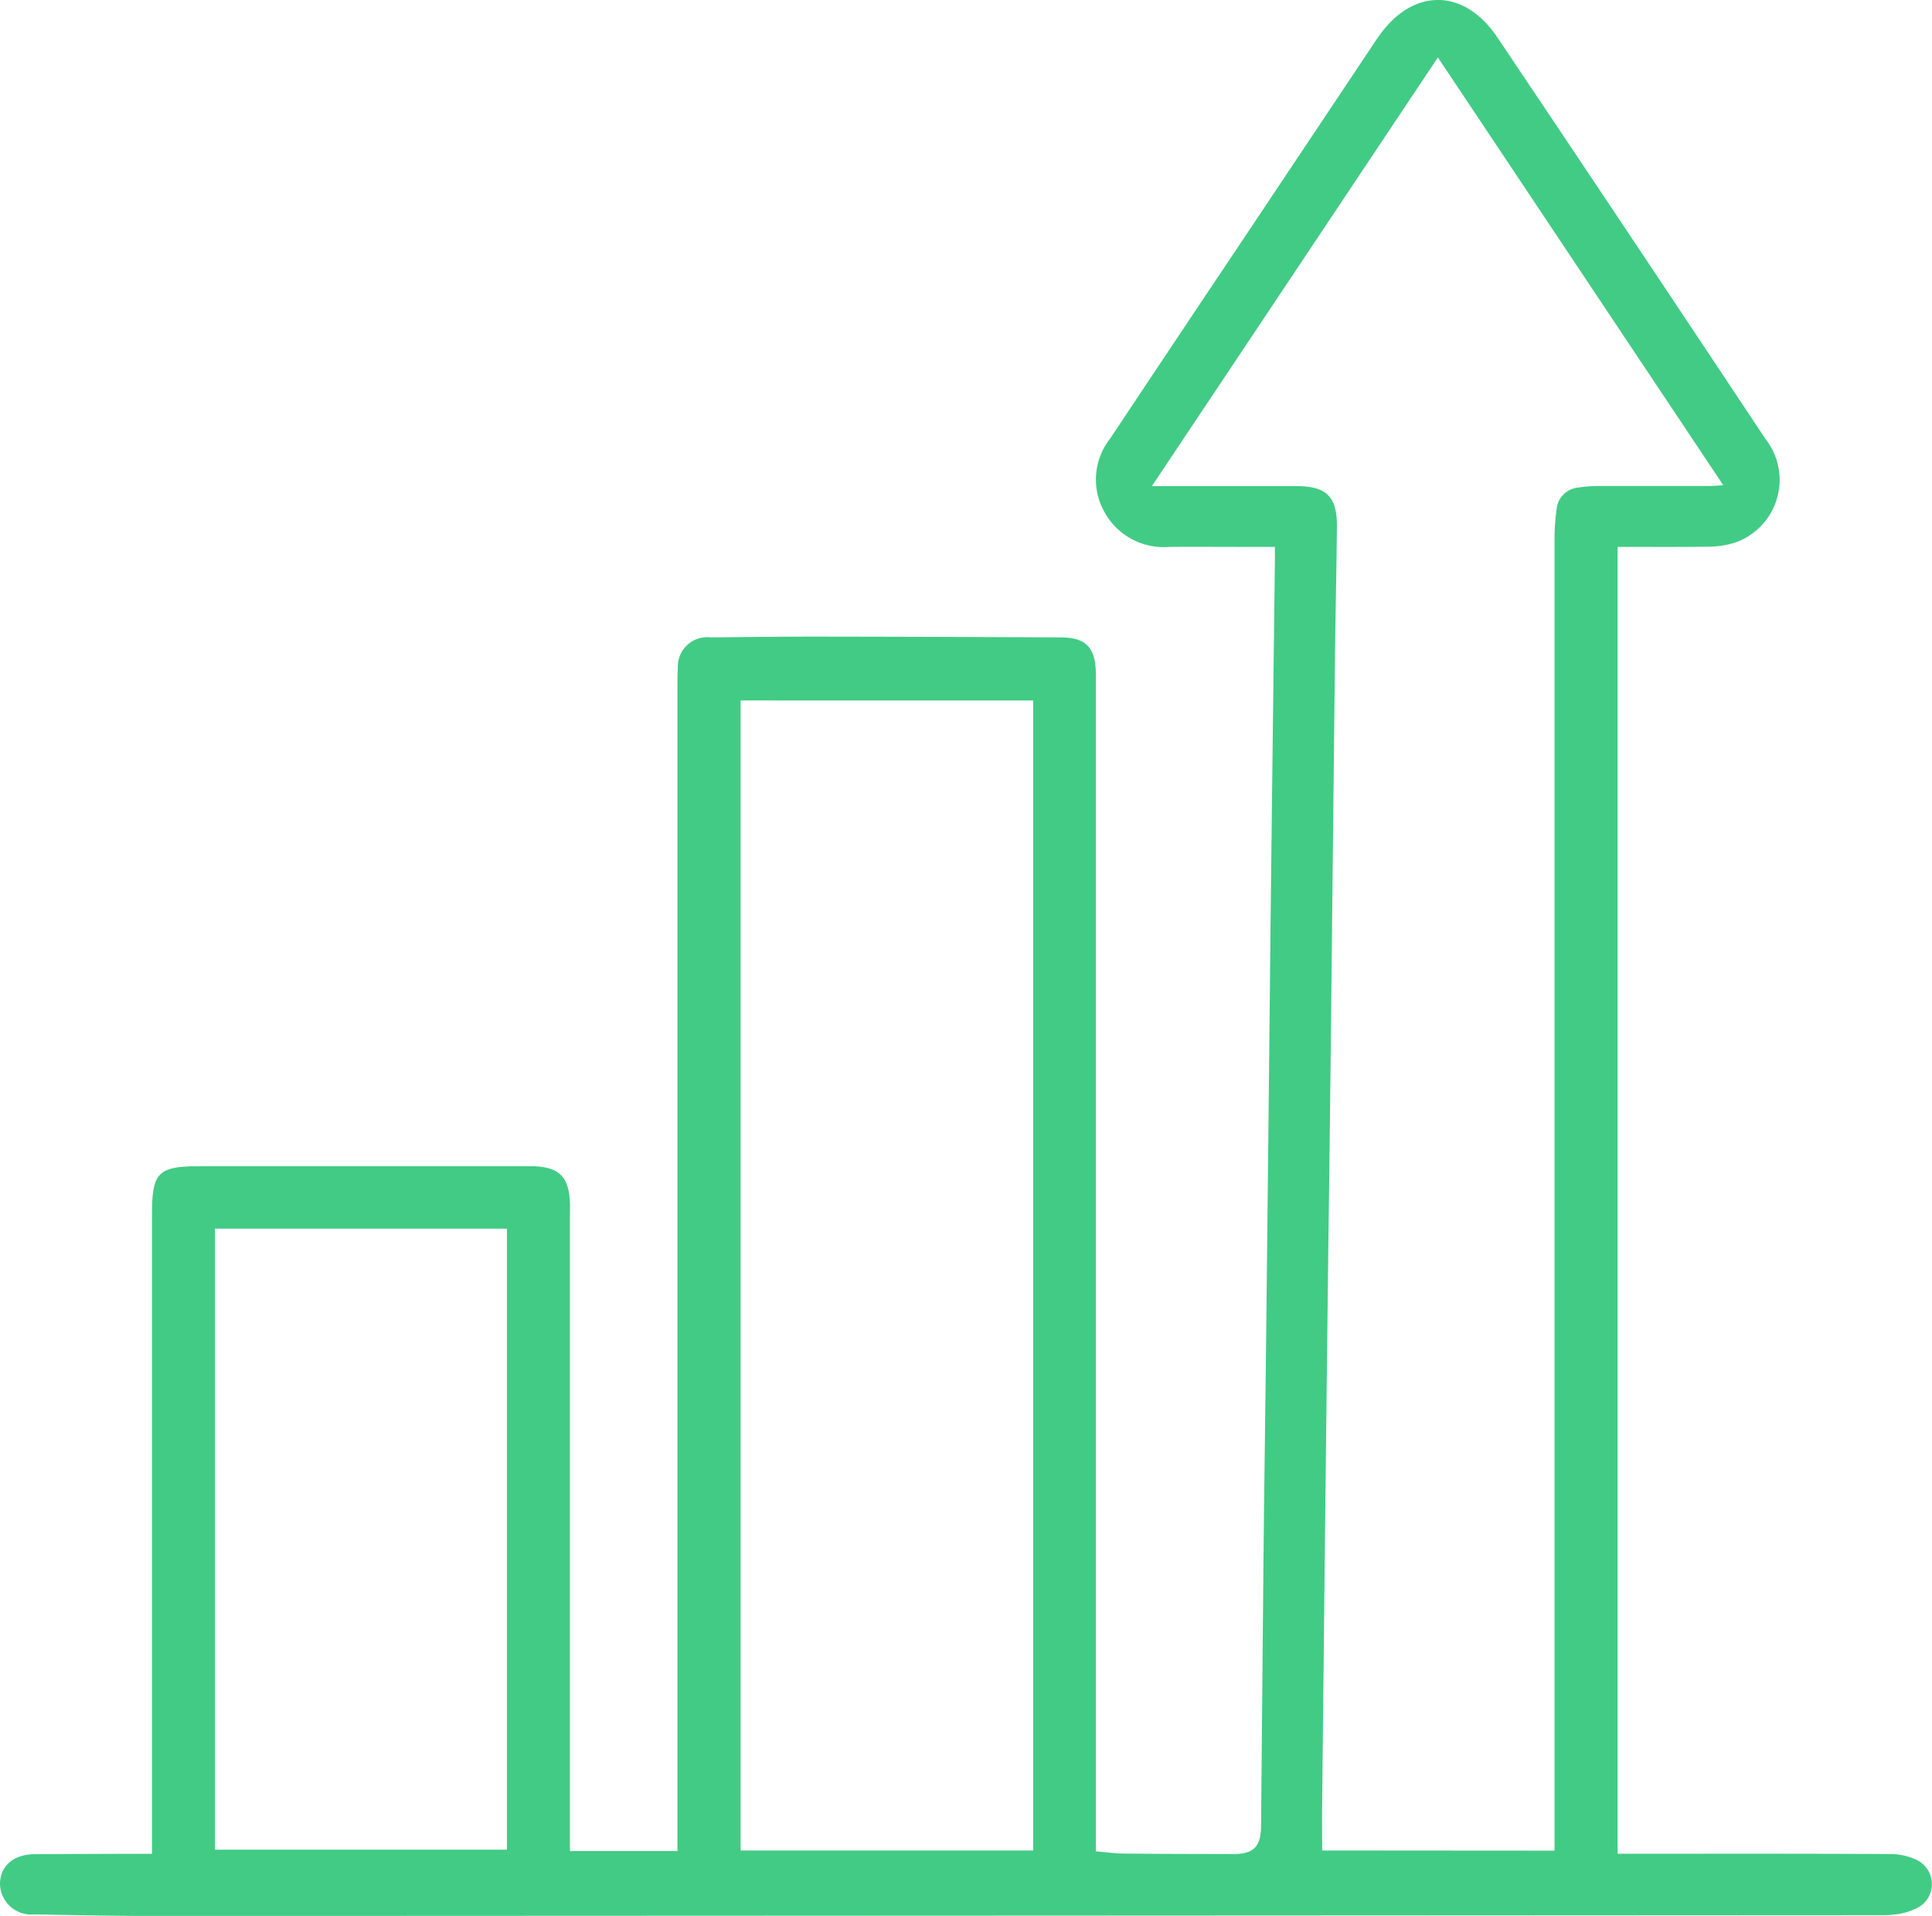 <svg xmlns="http://www.w3.org/2000/svg" width="80.468" height="79.788" viewBox="0 0 80.468 79.788">
  <path id="Vector_3_" data-name="Vector (3)" d="M6.33,77.2V50.59c0-1.77.249-2.023,2-2.023H22.205c1.086.037,1.484.431,1.534,1.521.008.149,0,.3,0,.448V77.089h4.477V28.584c0-.249,0-.5.017-.746a1.226,1.226,0,0,1,1.376-1.293c1.476-.017,2.951-.033,4.427-.033q5.074.006,10.147.033c1.028,0,1.434.41,1.459,1.451,0,.166,0,.332,0,.5V77.1c.394.033.763.087,1.136.091,1.525.017,3.051.017,4.576.021.862,0,1.161-.3,1.169-1.169q.05-5.5.1-10.993c.037-3.581.091-7.158.128-10.74q.087-7.834.166-15.664.087-7.61.182-15.216v-.655H51.842c-1.045,0-2.089-.008-3.134,0a2.813,2.813,0,0,1-2.723-1.48,2.754,2.754,0,0,1,.261-3.042q2.655-3.992,5.326-7.979l5.741-8.6a1,1,0,0,1,.058-.083c1.418-2.106,3.594-2.131,5-.025q5.6,8.338,11.15,16.7a2.763,2.763,0,0,1-1.31,4.348,3.93,3.93,0,0,1-1.074.153c-1.243.017-2.483.008-3.764.008V77.2h.568c3.581,0,7.163-.008,10.744.012a2.559,2.559,0,0,1,1.144.245,1.115,1.115,0,0,1-.025,2.023,2.636,2.636,0,0,1-.7.224,4.566,4.566,0,0,1-.792.054q-35.937.019-71.871.033c-1.675,0-3.345-.037-5.02-.066A1.3,1.3,0,0,1,0,78.445c.012-.746.572-1.223,1.451-1.227q2.139-.012,4.278-.017h.6Zm58.416-.129V22.338a9.521,9.521,0,0,1,.087-1.136,1,1,0,0,1,.924-.9,5.706,5.706,0,0,1,.841-.062c1.525,0,3.051,0,4.576,0,.17,0,.344-.017.6-.033C67.792,14.238,63.863,8.348,59.888,2.392c-3.979,5.965-7.913,11.863-11.913,17.853H54c1.244,0,1.691.439,1.683,1.67-.017,1.774-.058,3.544-.079,5.318q-.087,7.884-.17,15.764-.044,4.1-.1,8.2-.068,5.745-.133,11.486-.068,6.242-.133,12.481c-.008.626,0,1.248,0,1.9Zm-33.9-47.9V77.064H43.03V29.173ZM21.115,77.031V51.17H8.954V77.031Z" fill="#42cb85"/>
</svg>

